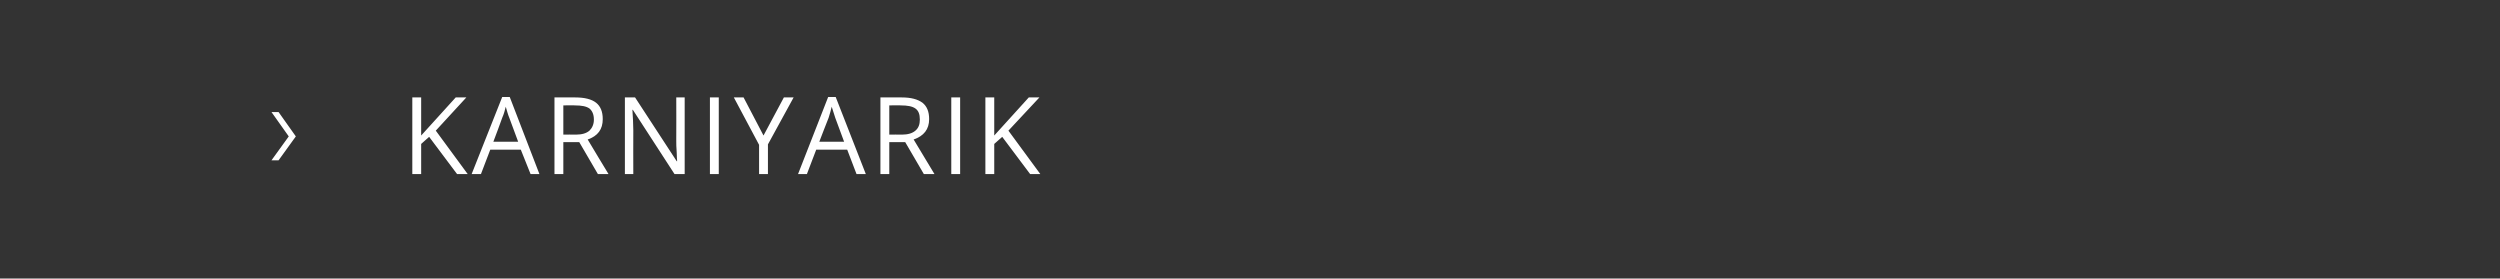 <?xml version="1.0" standalone="no"?><!DOCTYPE svg PUBLIC "-//W3C//DTD SVG 1.1//EN" "http://www.w3.org/Graphics/SVG/1.1/DTD/svg11.dtd"><svg xmlns="http://www.w3.org/2000/svg" version="1.1" width="564.5px" height="62.9px" viewBox="0 -2 564.5 62.9" style="top:-2px"><rect x="0" y="-2" width="564.5" height="62.9" fill="#333333" stroke="none"/>  <desc>Karniyarik</desc>  <defs/>  <g id="Polygon119466">    <path d="M 62.9 23.3 L 66.8 28.8 L 62.9 34.2 L 61.3 34.2 L 65.2 28.8 L 61.3 23.3 L 62.9 23.3 Z M 105.6 37.3 L 103.2 37.3 L 96.9 28.9 L 95.1 30.5 L 95.1 37.3 L 93.1 37.3 L 93.1 20 L 95.1 20 L 95.1 28.6 L 102.9 20 L 105.3 20 L 98.4 27.5 L 105.6 37.3 Z M 119.8 37.3 L 117.6 31.8 L 110.7 31.8 L 108.6 37.3 L 106.5 37.3 L 113.4 19.9 L 115.1 19.9 L 121.8 37.3 L 119.8 37.3 Z M 117 30 C 117 30 114.99 24.61 115 24.6 C 114.7 23.9 114.5 23.1 114.2 22.1 C 114 22.9 113.8 23.7 113.4 24.6 C 113.44 24.61 111.4 30 111.4 30 L 117 30 Z M 127.2 30.1 L 127.2 37.3 L 125.2 37.3 L 125.2 20 C 125.2 20 129.93 19.99 129.9 20 C 132 20 133.6 20.4 134.6 21.2 C 135.6 22 136.1 23.2 136.1 24.9 C 136.1 27.2 135 28.7 132.7 29.5 C 132.67 29.5 137.4 37.3 137.4 37.3 L 135 37.3 L 130.8 30.1 L 127.2 30.1 Z M 127.2 28.4 C 127.2 28.4 129.95 28.36 130 28.4 C 131.4 28.4 132.4 28.1 133.1 27.5 C 133.7 26.9 134.1 26.1 134.1 25 C 134.1 23.8 133.7 23 133.1 22.5 C 132.4 22 131.3 21.8 129.8 21.8 C 129.81 21.75 127.2 21.8 127.2 21.8 L 127.2 28.4 Z M 154.6 37.3 L 152.3 37.3 L 142.9 22.8 C 142.9 22.8 142.78 22.77 142.8 22.8 C 142.9 24.5 143 26 143 27.4 C 142.97 27.45 143 37.3 143 37.3 L 141.1 37.3 L 141.1 20 L 143.4 20 L 152.8 34.4 C 152.8 34.4 152.89 34.43 152.9 34.4 C 152.9 34.2 152.8 33.5 152.8 32.4 C 152.7 31.2 152.7 30.4 152.7 29.9 C 152.73 29.9 152.7 20 152.7 20 L 154.6 20 L 154.6 37.3 Z M 160.3 37.3 L 160.3 20 L 162.3 20 L 162.3 37.3 L 160.3 37.3 Z M 172.4 28.6 L 177 20 L 179.2 20 L 173.4 30.6 L 173.4 37.3 L 171.4 37.3 L 171.4 30.7 L 165.7 20 L 167.9 20 L 172.4 28.6 Z M 193.4 37.3 L 191.3 31.8 L 184.3 31.8 L 182.2 37.3 L 180.2 37.3 L 187 19.9 L 188.7 19.9 L 195.5 37.3 L 193.4 37.3 Z M 190.6 30 C 190.6 30 188.62 24.61 188.6 24.6 C 188.4 23.9 188.1 23.1 187.8 22.1 C 187.6 22.9 187.4 23.7 187.1 24.6 C 187.07 24.61 185 30 185 30 L 190.6 30 Z M 200.8 30.1 L 200.8 37.3 L 198.8 37.3 L 198.8 20 C 198.8 20 203.56 19.99 203.6 20 C 205.7 20 207.2 20.4 208.3 21.2 C 209.3 22 209.8 23.2 209.8 24.9 C 209.8 27.2 208.6 28.7 206.3 29.5 C 206.31 29.5 211 37.3 211 37.3 L 208.6 37.3 L 204.4 30.1 L 200.8 30.1 Z M 200.8 28.4 C 200.8 28.4 203.59 28.36 203.6 28.4 C 205 28.4 206 28.1 206.7 27.5 C 207.4 26.9 207.7 26.1 207.7 25 C 207.7 23.8 207.4 23 206.7 22.5 C 206 22 204.9 21.8 203.4 21.8 C 203.45 21.75 200.8 21.8 200.8 21.8 L 200.8 28.4 Z M 214.8 37.3 L 214.8 20 L 216.8 20 L 216.8 37.3 L 214.8 37.3 Z M 234.9 37.3 L 232.6 37.3 L 226.3 28.9 L 224.5 30.5 L 224.5 37.3 L 222.5 37.3 L 222.5 20 L 224.5 20 L 224.5 28.6 L 232.3 20 L 234.7 20 L 227.7 27.5 L 234.9 37.3 Z " stroke="none" fill="#ffffff"/>  </g></svg>